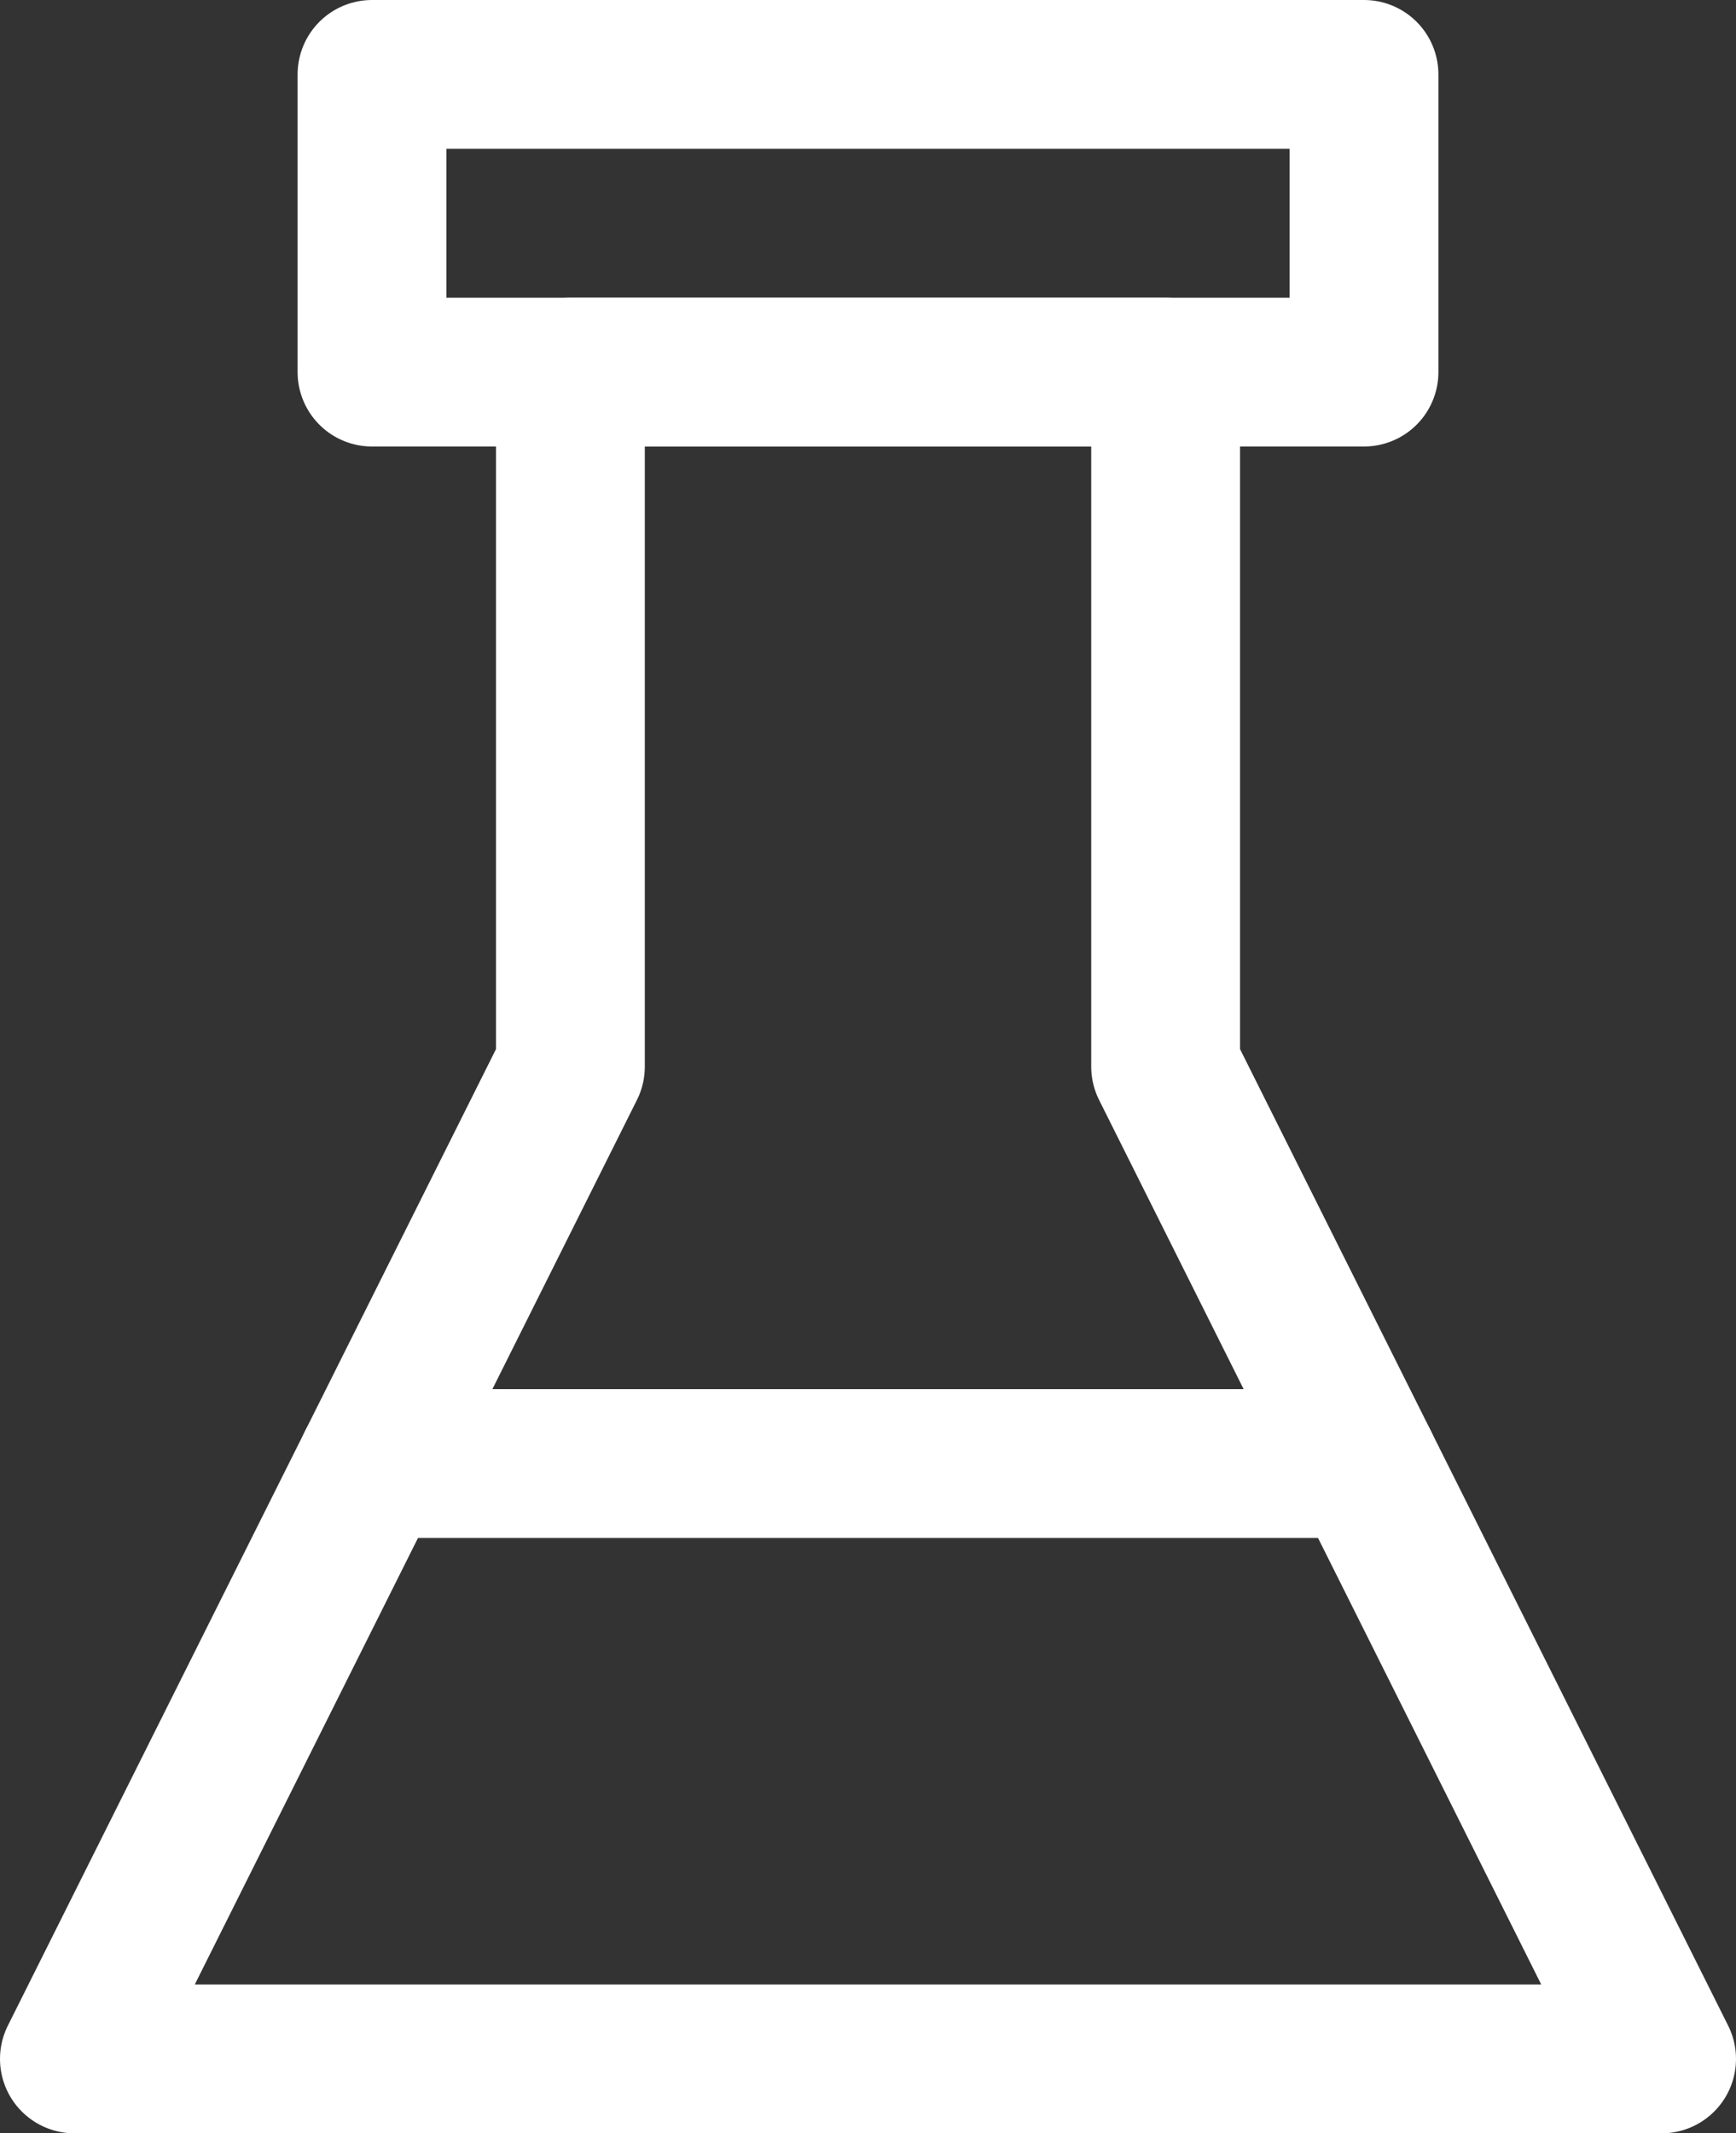 <svg xmlns="http://www.w3.org/2000/svg" id="Layer_2" data-name="Layer 2" viewBox="0 0 583.33 716.67"><rect x="0" y="0" width="583.33" height="716.67" fill="#333333" stroke="none"/><defs><style>      .cls-1 {        fill: none;        stroke: #fff;        stroke-linecap: round;        stroke-linejoin: round;        stroke-width: 50px;      }    </style></defs><g id="Layer_1-2" data-name="Layer 1"><g id="ic-medicine-liquid"><polygon class="cls-1" points="391.67 358.33 391.67 125 191.67 125 191.67 358.33 25 691.67 558.33 691.67 391.67 358.33"></polygon><rect class="cls-1" x="125" y="25" width="333.33" height="100"></rect><line class="cls-1" x1="125" y1="491.67" x2="458.33" y2="491.67"></line></g></g></svg>